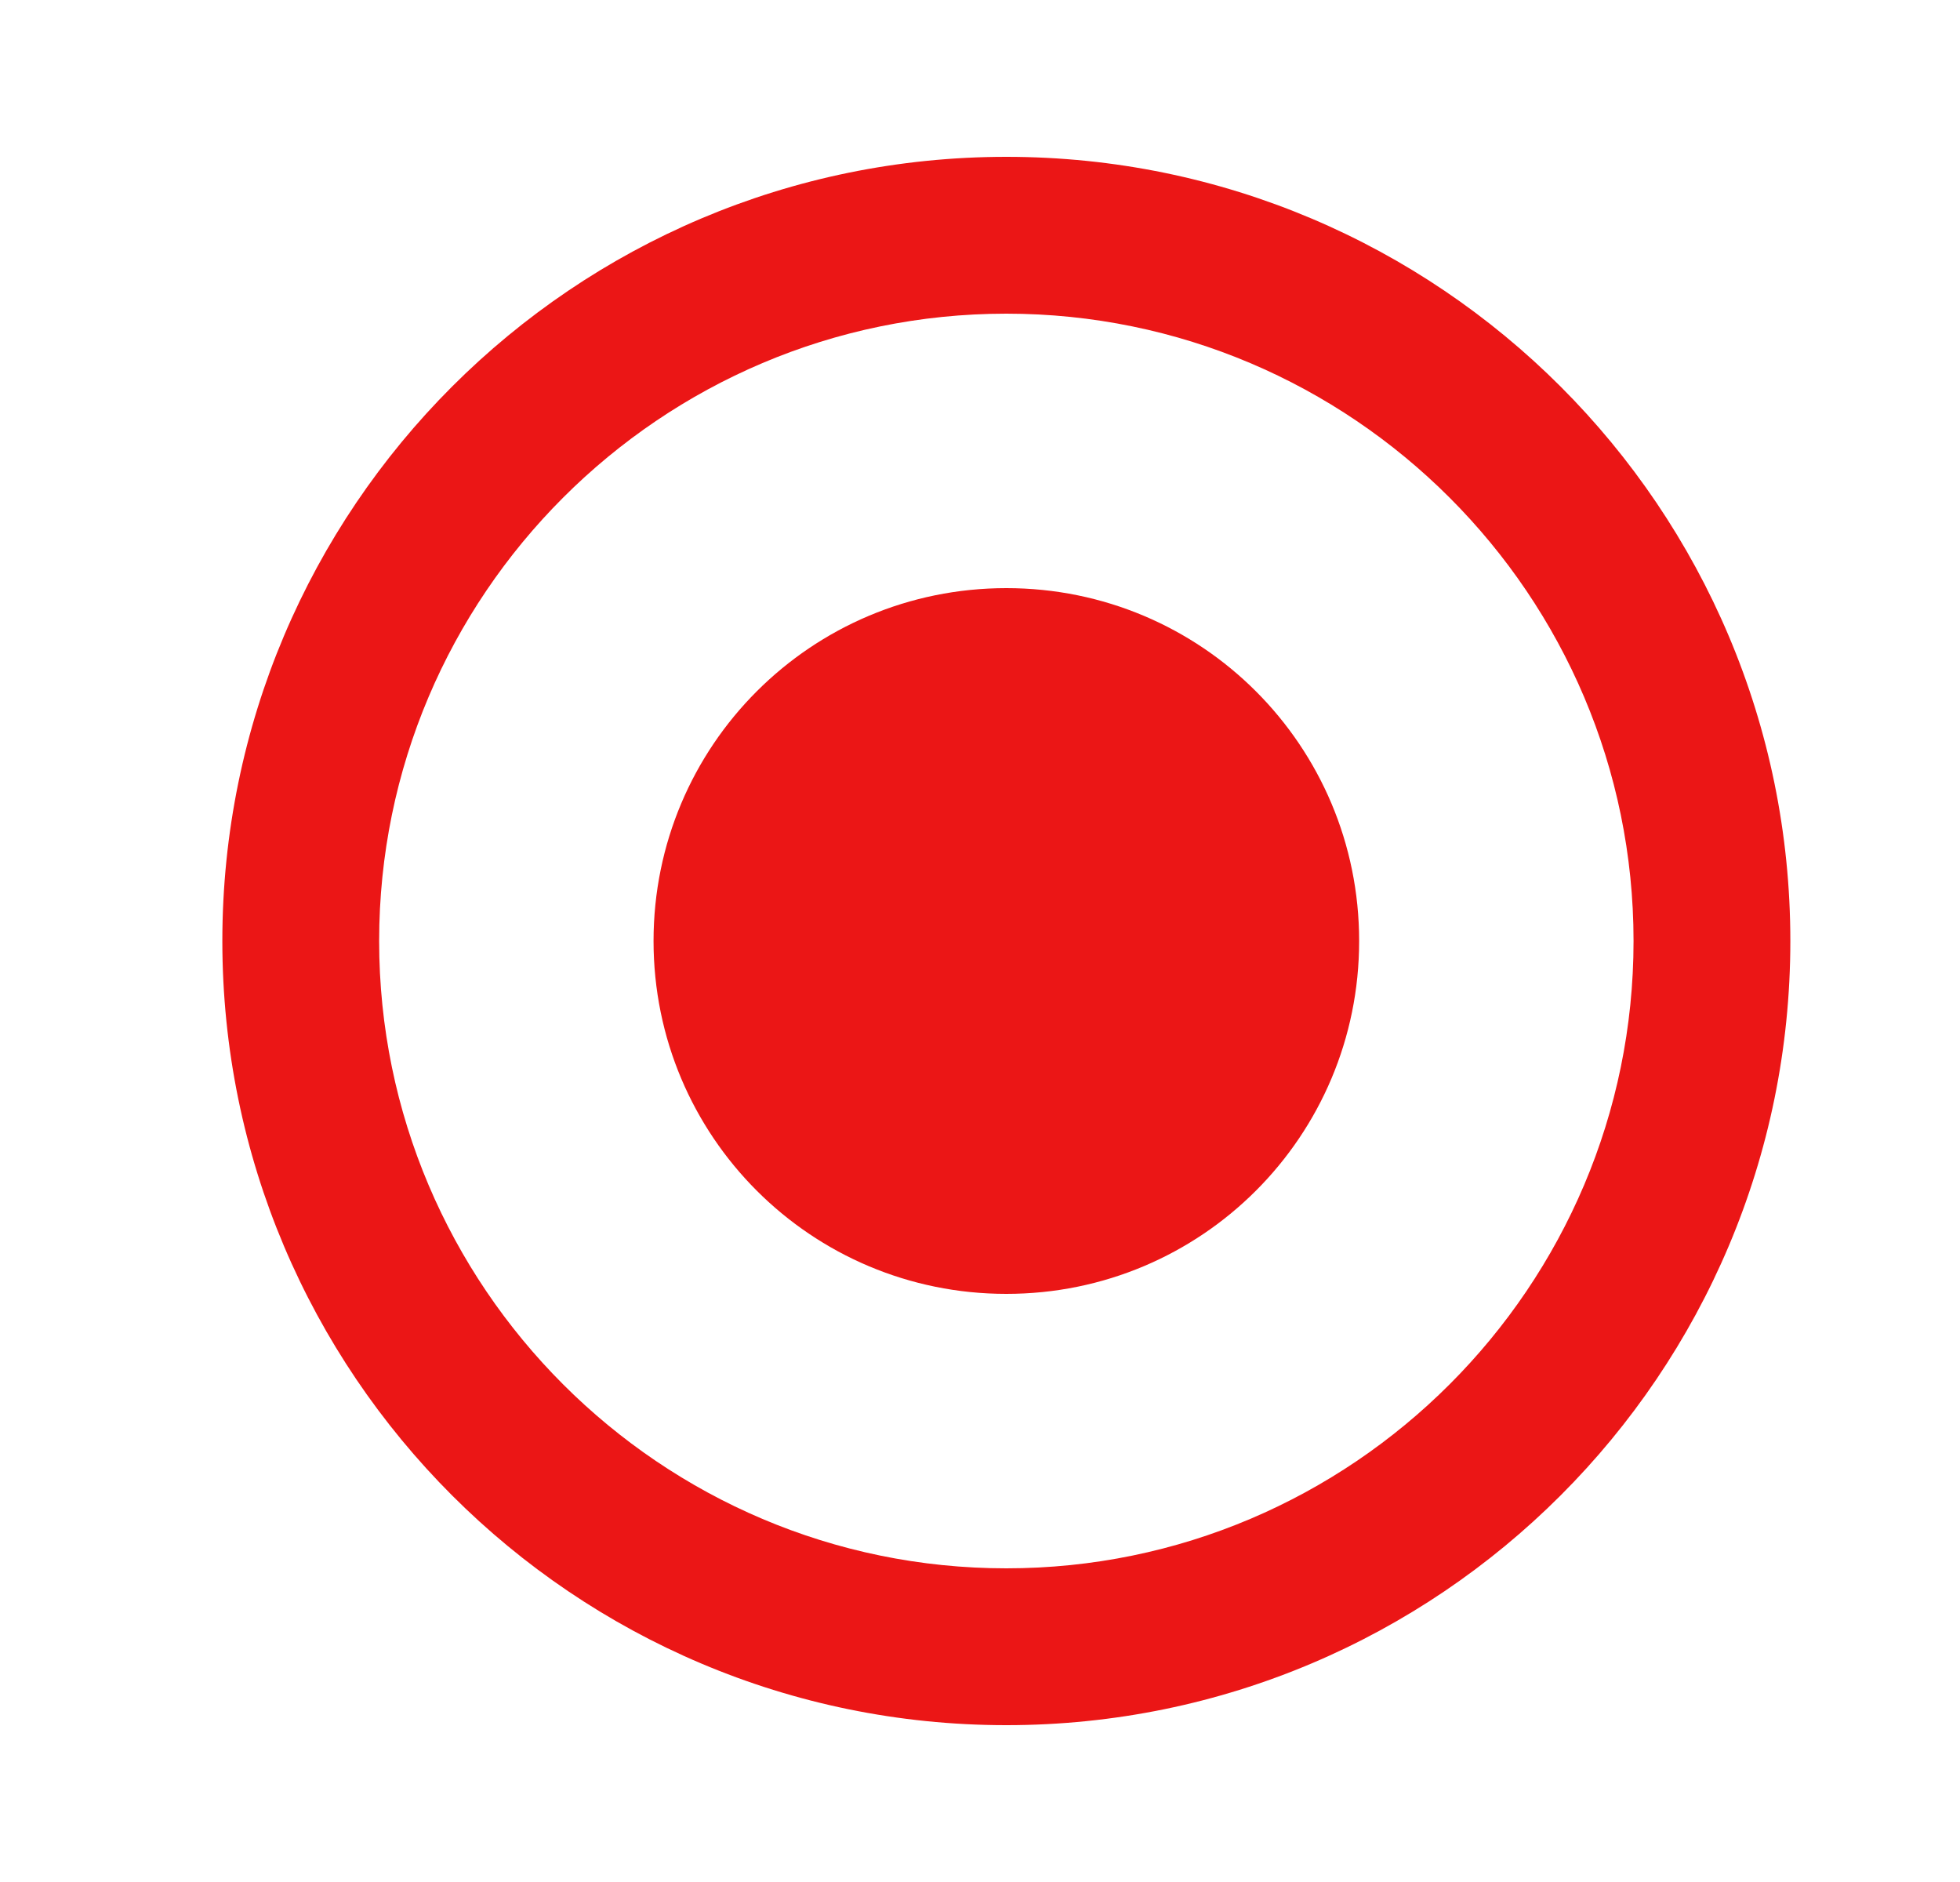 <svg width="25" height="24" viewBox="0 0 25 24" fill="none" xmlns="http://www.w3.org/2000/svg">
<path d="M12.836 2C7.316 2 2.836 6.48 2.836 12C2.836 17.52 7.316 22 12.836 22C18.356 22 22.836 17.52 22.836 12C22.836 6.48 18.356 2 12.836 2ZM12.836 20C8.426 20 4.836 16.41 4.836 12C4.836 7.59 8.426 4 12.836 4C17.246 4 20.836 7.59 20.836 12C20.836 16.41 17.246 20 12.836 20ZM12.836 7.5C10.346 7.5 8.336 9.51 8.336 12C8.336 14.49 10.346 16.5 12.836 16.5C15.326 16.5 17.336 14.49 17.336 12C17.336 9.51 15.326 7.5 12.836 7.5Z" fill="#EB1616"/>
</svg>
